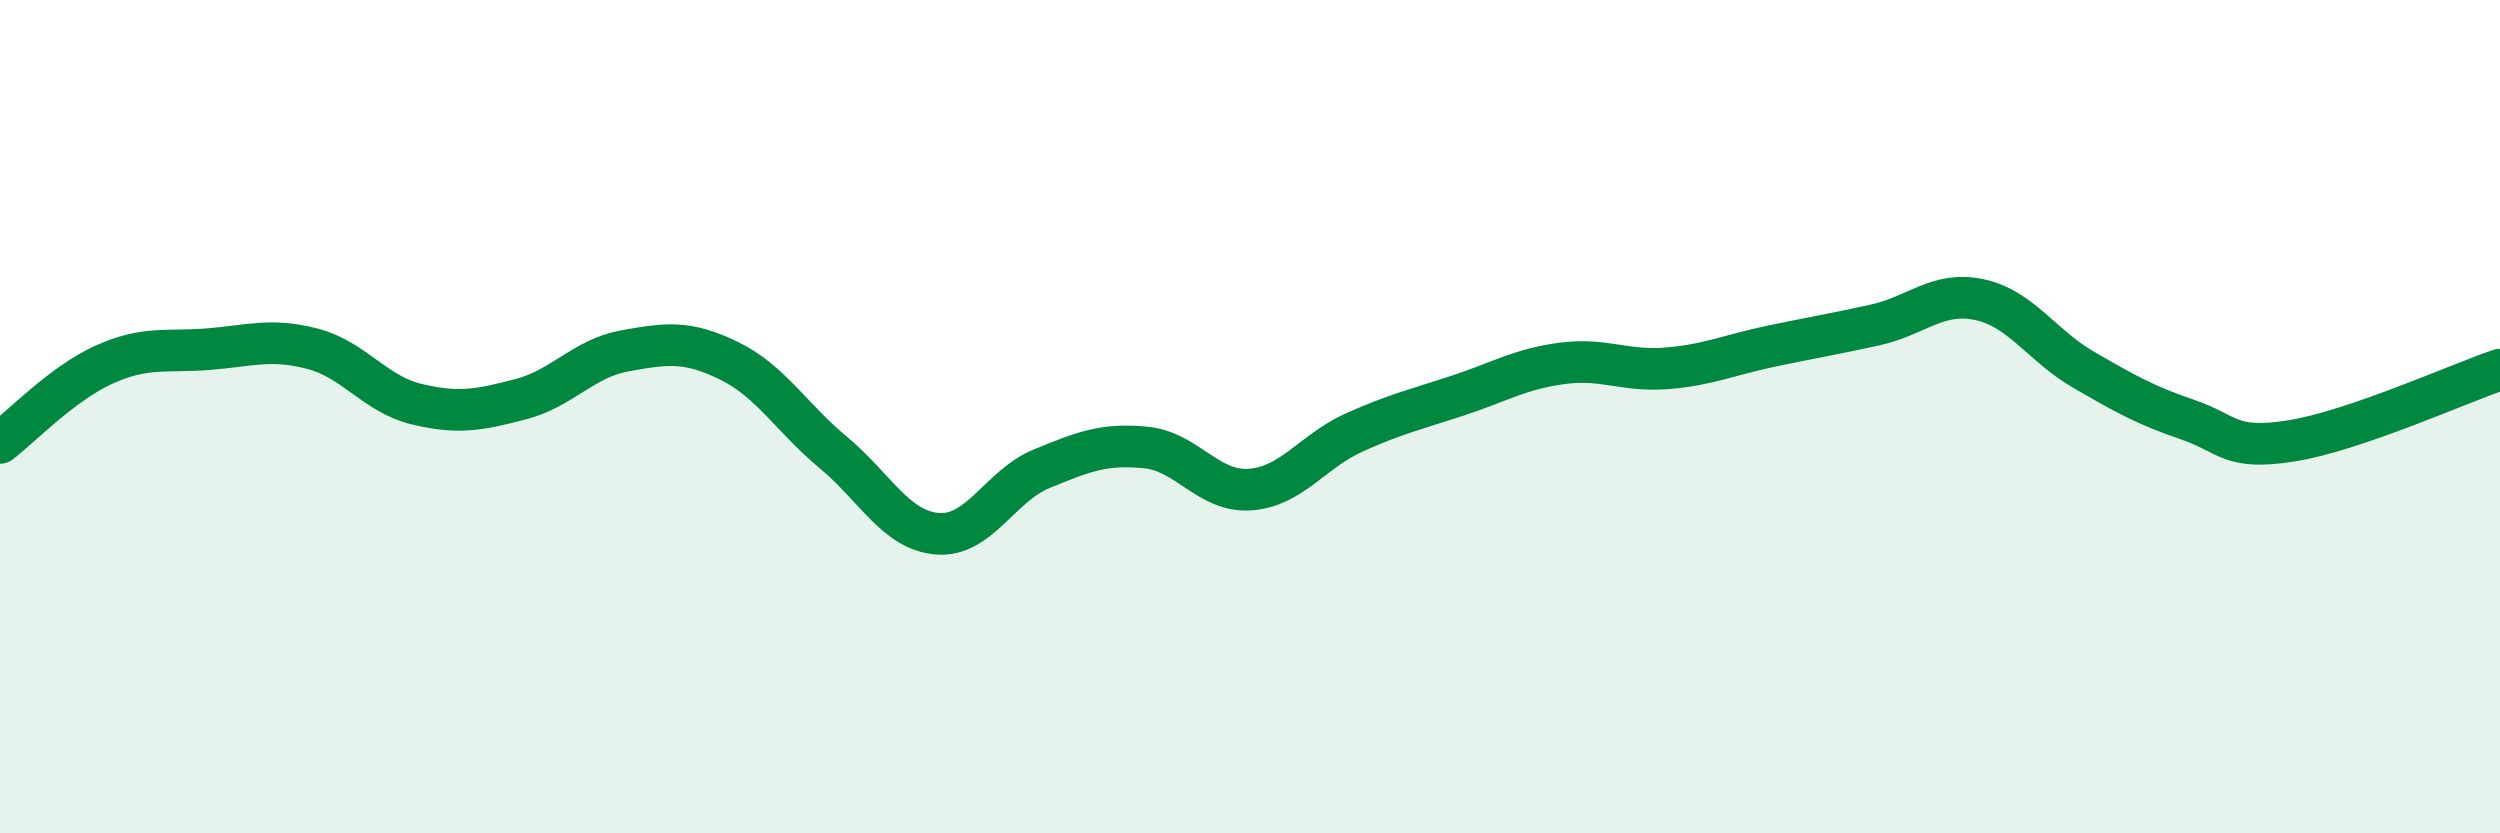 
    <svg width="60" height="20" viewBox="0 0 60 20" xmlns="http://www.w3.org/2000/svg">
      <path
        d="M 0,10.63 C 0.5,10.25 1.5,9.2 2.5,8.75 C 3.5,8.3 4,8.46 5,8.38 C 6,8.3 6.5,8.11 7.5,8.37 C 8.5,8.63 9,9.46 10,9.7 C 11,9.94 11.5,9.84 12.5,9.58 C 13.5,9.32 14,8.6 15,8.42 C 16,8.24 16.5,8.17 17.5,8.66 C 18.5,9.15 19,10.03 20,10.86 C 21,11.69 21.5,12.73 22.5,12.81 C 23.5,12.89 24,11.66 25,11.25 C 26,10.84 26.5,10.64 27.5,10.74 C 28.5,10.84 29,11.82 30,11.75 C 31,11.68 31.5,10.83 32.5,10.38 C 33.5,9.93 34,9.82 35,9.49 C 36,9.16 36.5,8.85 37.5,8.72 C 38.5,8.59 39,8.92 40,8.84 C 41,8.76 41.5,8.52 42.5,8.31 C 43.5,8.1 44,8.02 45,7.8 C 46,7.58 46.5,6.98 47.5,7.19 C 48.5,7.4 49,8.29 50,8.87 C 51,9.45 51.5,9.73 52.5,10.07 C 53.5,10.41 53.5,10.82 55,10.58 C 56.5,10.34 59,9.21 60,8.87L60 20L0 20Z"
        fill="#008740"
        opacity="0.1"
        stroke-linecap="round"
        stroke-linejoin="round"
      />
      <path
        d="M 0,10.63 C 0.5,10.25 1.5,9.2 2.5,8.75 C 3.5,8.3 4,8.46 5,8.38 C 6,8.3 6.5,8.11 7.5,8.37 C 8.5,8.63 9,9.46 10,9.7 C 11,9.94 11.5,9.84 12.5,9.58 C 13.5,9.32 14,8.6 15,8.42 C 16,8.24 16.5,8.17 17.5,8.66 C 18.5,9.15 19,10.03 20,10.86 C 21,11.69 21.5,12.73 22.5,12.81 C 23.5,12.89 24,11.66 25,11.25 C 26,10.84 26.5,10.64 27.5,10.74 C 28.5,10.84 29,11.82 30,11.75 C 31,11.68 31.5,10.83 32.5,10.38 C 33.5,9.93 34,9.82 35,9.49 C 36,9.16 36.5,8.85 37.5,8.72 C 38.5,8.59 39,8.92 40,8.84 C 41,8.76 41.5,8.52 42.5,8.31 C 43.5,8.1 44,8.02 45,7.8 C 46,7.58 46.5,6.98 47.5,7.19 C 48.5,7.4 49,8.29 50,8.87 C 51,9.45 51.5,9.73 52.5,10.07 C 53.5,10.41 53.5,10.82 55,10.58 C 56.5,10.34 59,9.21 60,8.87"
        stroke="#008740"
        stroke-width="1"
        fill="none"
        stroke-linecap="round"
        stroke-linejoin="round"
      />
    </svg>
  